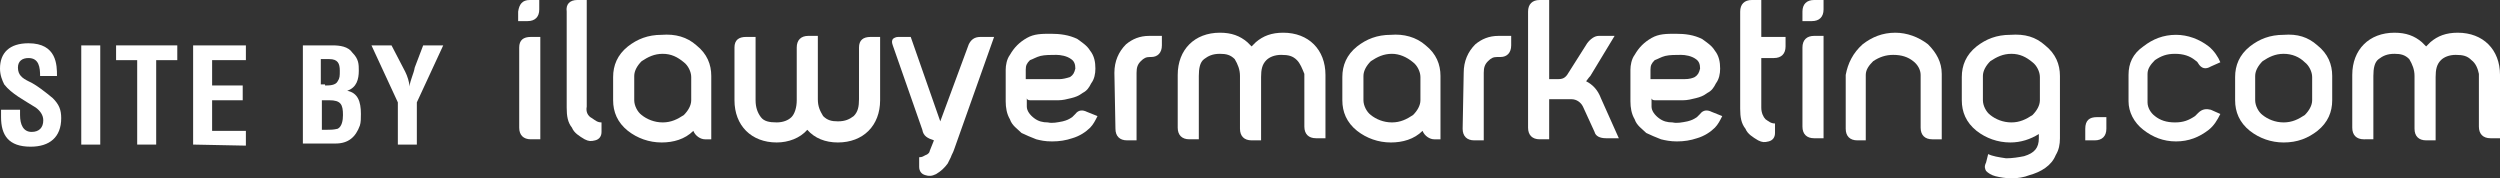 <svg version="1.1" id="ilawyer" xmlns="http://www.w3.org/2000/svg" xmlns:xlink="http://www.w3.org/1999/xlink" x="0px" y="0px"
	 width="236.9px" height="16.9px" viewBox="0 0 236.9 16.9" style="enable-background:new 0 0 236.9 16.9;" xml:space="preserve">
<rect x="0" y="0" width="236.9" height="16.9" fill="#333333" stroke="none"/>
<style type="text/css">
	.ilawyer-st3{fill:#fff;}
	</style>
<g>
	<g>
		<path class="ilawyer-st3" d="M50.2,0h0.9v0.9C51.1,1.6,50.7,2,50,2h-0.9V1.1C49.2,0.4,49.5,0,50.2,0z M49.2,4.5c0-0.7,0.4-1,1.1-1h0.9v9.7
			h-0.9c-0.7,0-1.1-0.4-1.1-1.1V4.5z"/>
		<path class="ilawyer-st3" d="M56.1,11.2c0.3,0.2,0.5,0.4,0.9,0.4v0.9c0,0.4-0.2,0.7-0.6,0.8c-0.4,0.1-0.6,0.1-1-0.1
			c-0.5-0.3-1-0.6-1.2-1.1c-0.4-0.5-0.5-1.1-0.5-1.9V1.1C53.6,0.4,54,0,54.7,0h0.9v10.1C55.5,10.6,55.7,11,56.1,11.2z"/>
		<path class="ilawyer-st3" d="M66,4.3c1,0.8,1.4,1.8,1.4,2.9v6h-0.6c-0.4,0-0.9-0.3-1.1-0.8c-0.8,0.8-1.9,1.1-3,1.1c-1.2,0-2.3-0.4-3.2-1.1
			c-1-0.8-1.4-1.8-1.4-2.9V7.3c0-1.1,0.4-2.1,1.4-2.9c0.9-0.7,1.9-1.1,3.2-1.1C64,3.2,65.1,3.5,66,4.3z M62.8,5.1
			c-0.8,0-1.4,0.3-2,0.7c-0.4,0.4-0.7,0.9-0.7,1.4v2.3c0,0.5,0.3,1.1,0.7,1.4c0.5,0.4,1.2,0.7,2,0.7s1.4-0.3,2-0.7
			c0.4-0.4,0.7-0.9,0.7-1.4V7.3c0-0.5-0.3-1.1-0.7-1.4C64.2,5.4,63.6,5.1,62.8,5.1z"/>
		<path class="ilawyer-st3" d="M81.4,4.5c0-0.7,0.4-1,1.1-1h0.9v6c0,1.2-0.4,2.2-1.1,2.9s-1.7,1.1-2.9,1.1s-2.2-0.4-2.9-1.2
			c-0.7,0.8-1.8,1.2-2.9,1.2c-1.2,0-2.2-0.4-2.9-1.1c-0.7-0.7-1.1-1.7-1.1-2.9v-5c0-0.7,0.4-1,1.1-1h0.9v6c0,0.7,0.2,1.2,0.5,1.6
			c0.3,0.4,0.8,0.5,1.5,0.5c0.6,0,1.1-0.2,1.4-0.5s0.5-0.9,0.5-1.6v-5c0-0.7,0.4-1.1,1.1-1.1h0.9v6c0,0.7,0.2,1.1,0.5,1.6
			c0.4,0.4,0.8,0.5,1.4,0.5c0.7,0,1.1-0.2,1.5-0.5c0.4-0.4,0.5-0.9,0.5-1.6V4.5L81.4,4.5z"/>
		<path class="ilawyer-st3" d="M94.2,3.5l-3.8,10.7c-0.1,0.3-0.2,0.4-0.3,0.7c-0.1,0.2-0.2,0.4-0.3,0.6c-0.3,0.4-0.6,0.7-1.1,1
			c-0.4,0.2-0.7,0.2-1,0.1c-0.4-0.1-0.6-0.4-0.6-0.8v-0.9c0.3,0,0.4-0.1,0.6-0.2c0.3-0.1,0.4-0.3,0.4-0.4l0.4-1
			c-0.6-0.2-1-0.4-1.1-1l-2.8-8c-0.1-0.3-0.1-0.4,0-0.6c0.1-0.1,0.3-0.2,0.5-0.2h1.2l2.8,8l0,0l2.7-7.3c0.2-0.4,0.5-0.7,1.1-0.7
			L94.2,3.5L94.2,3.5z"/>
		<path class="ilawyer-st3" d="M102.1,3.7c0.4,0.3,0.9,0.6,1.2,1.1c0.4,0.5,0.5,1.1,0.5,1.7c0,0.5-0.1,1-0.4,1.4c-0.2,0.4-0.4,0.7-0.8,0.9
			c-0.4,0.3-0.7,0.4-1.1,0.5s-0.8,0.2-1.2,0.2H98c-0.2,0-0.3,0-0.4,0c-0.2,0-0.3-0.1-0.3-0.2v0.8c0,0.4,0.3,0.8,0.7,1.1
			c0.4,0.3,0.8,0.4,1.3,0.4c0.4,0.1,0.9,0,1.4-0.1c0.4-0.1,0.6-0.2,0.9-0.4c0.1-0.1,0.2-0.2,0.3-0.3c0.3-0.4,0.7-0.4,1.1-0.2l1,0.4
			c-0.2,0.4-0.4,0.8-0.7,1.1c-0.4,0.4-1,0.8-1.7,1c-0.6,0.2-1.2,0.3-1.9,0.3s-1.1-0.1-1.5-0.2c-0.5-0.2-1-0.4-1.4-0.6
			c-0.4-0.4-0.9-0.7-1.1-1.3c-0.3-0.5-0.4-1.1-0.4-1.7v-3c0-0.4,0.1-1,0.4-1.4c0.4-0.7,0.9-1.2,1.6-1.6s1.4-0.4,2.3-0.4
			C100.4,3.2,101.3,3.3,102.1,3.7z M101.4,7.3c0.3-0.2,0.4-0.4,0.5-0.8c0-0.4-0.1-0.7-0.4-0.9c-0.4-0.3-1-0.4-1.4-0.4
			c-0.5,0-1.1,0-1.5,0.1s-0.7,0.3-1,0.4c-0.3,0.3-0.4,0.5-0.4,0.9v0.9h3.2C100.7,7.5,101.1,7.4,101.4,7.3z"/>
		<path class="ilawyer-st3" d="M105.6,6.9c0-1.1,0.4-2,1.1-2.7c0.6-0.5,1.3-0.8,2.2-0.8h1.2v0.9c0,0.7-0.4,1.1-1,1.1H109
			c-0.4,0-0.6,0.1-0.9,0.4s-0.4,0.6-0.4,1.1v6.4h-0.9c-0.7,0-1.1-0.4-1.1-1.1L105.6,6.9L105.6,6.9z"/>
		<path class="ilawyer-st3" d="M122.9,5.7c-0.4-0.4-0.8-0.5-1.5-0.5c-0.6,0-1.1,0.2-1.4,0.5c-0.4,0.4-0.5,0.9-0.5,1.6v6h-0.9
			c-0.7,0-1.1-0.4-1.1-1.1v-5c0-0.6-0.2-1.1-0.5-1.6c-0.4-0.4-0.8-0.5-1.4-0.5c-0.7,0-1.1,0.2-1.5,0.5s-0.5,0.9-0.5,1.6v6h-0.9
			c-0.7,0-1.1-0.4-1.1-1.1v-5c0-1.2,0.4-2.2,1.1-2.9s1.7-1.1,2.9-1.1c1.1,0,1.9,0.3,2.6,0.9c0.1,0.1,0.2,0.2,0.4,0.4
			c0.2-0.2,0.3-0.3,0.4-0.4c0.7-0.6,1.5-0.9,2.6-0.9c1.2,0,2.2,0.4,2.9,1.1c0.7,0.7,1.1,1.7,1.1,2.9v6h-0.9c-0.7,0-1.1-0.4-1.1-1.1
			V7C123.4,6.5,123.2,6,122.9,5.7z"/>
		<path class="ilawyer-st3" d="M135.1,4.3c1,0.8,1.4,1.8,1.4,2.9v6h-0.6c-0.4,0-0.9-0.3-1.1-0.8c-0.8,0.8-1.9,1.1-3,1.1
			c-1.2,0-2.3-0.4-3.2-1.1c-1-0.8-1.4-1.8-1.4-2.9V7.3c0-1.1,0.4-2.1,1.4-2.9c0.9-0.7,1.9-1.1,3.2-1.1C133,3.2,134.2,3.5,135.1,4.3z
			 M131.9,5.1c-0.8,0-1.4,0.3-2,0.7c-0.4,0.4-0.7,0.9-0.7,1.4v2.3c0,0.5,0.3,1.1,0.7,1.4c0.5,0.4,1.2,0.7,2,0.7s1.4-0.3,2-0.7
			c0.4-0.4,0.7-0.9,0.7-1.4V7.3c0-0.5-0.3-1.1-0.7-1.4C133.3,5.4,132.6,5.1,131.9,5.1z"/>
		<path class="ilawyer-st3" d="M138.7,6.9c0-1.1,0.4-2,1.1-2.7c0.6-0.5,1.3-0.8,2.2-0.8h1.2v0.9c0,0.7-0.4,1.1-1,1.1h-0.3
			c-0.4,0-0.6,0.1-0.9,0.4c-0.3,0.3-0.4,0.6-0.4,1.1v6.4h-0.9c-0.7,0-1.1-0.4-1.1-1.1L138.7,6.9L138.7,6.9z"/>
		<path class="ilawyer-st3" d="M144.8,1.1c0-0.7,0.4-1.1,1.1-1.1h0.9v7.5h0.7c0.4,0,0.7,0,1-0.4l1.9-3c0.3-0.4,0.7-0.7,1.1-0.7h1.5l-2.3,3.8
			c-0.2,0.2-0.3,0.4-0.4,0.5c0.6,0.3,1.1,0.8,1.4,1.6l1.7,3.8h-1.2c-0.6,0-1-0.2-1.1-0.6l-1.1-2.4c-0.2-0.4-0.6-0.7-1.1-0.7h-2.1
			v3.8h-0.9c-0.7,0-1.1-0.4-1.1-1.1L144.8,1.1L144.8,1.1z"/>
		<path class="ilawyer-st3" d="M161.3,3.7c0.4,0.3,0.9,0.6,1.2,1.1c0.4,0.5,0.5,1.1,0.5,1.7c0,0.5-0.1,1-0.4,1.4c-0.2,0.4-0.4,0.7-0.8,0.9
			c-0.4,0.3-0.7,0.4-1.1,0.5c-0.4,0.1-0.8,0.2-1.2,0.2h-2.3c-0.2,0-0.3,0-0.4,0c-0.2,0-0.3-0.1-0.3-0.2v0.8c0,0.4,0.3,0.8,0.7,1.1
			s0.8,0.4,1.3,0.4c0.4,0.1,0.9,0,1.4-0.1c0.4-0.1,0.6-0.2,0.9-0.4c0.1-0.1,0.2-0.2,0.3-0.3c0.3-0.4,0.7-0.4,1.1-0.2l1,0.4
			c-0.2,0.4-0.4,0.8-0.7,1.1c-0.4,0.4-1,0.8-1.7,1c-0.6,0.2-1.2,0.3-1.9,0.3c-0.6,0-1.1-0.1-1.5-0.2c-0.5-0.2-1-0.4-1.4-0.6
			c-0.4-0.4-0.9-0.7-1.1-1.3c-0.3-0.5-0.4-1.1-0.4-1.7v-3c0-0.4,0.1-1,0.4-1.4c0.4-0.7,0.9-1.2,1.6-1.6c0.7-0.4,1.4-0.4,2.3-0.4
			C159.7,3.2,160.5,3.3,161.3,3.7z M160.6,7.3c0.3-0.2,0.4-0.4,0.5-0.8c0-0.4-0.1-0.7-0.4-0.9c-0.4-0.3-1-0.4-1.4-0.4
			c-0.5,0-1.1,0-1.5,0.1s-0.7,0.3-1,0.4c-0.3,0.3-0.4,0.5-0.4,0.9v0.9h3.2C160.1,7.5,160.4,7.4,160.6,7.3z"/>
		<path class="ilawyer-st3" d="M169.2,3.5v0.9c0,0.7-0.4,1.1-1.1,1.1h-1.2v4.7c0,0.5,0.2,0.9,0.4,1.1c0.3,0.2,0.5,0.4,0.9,0.4v0.9
			c0,0.4-0.2,0.7-0.6,0.8c-0.4,0.1-0.6,0.1-1-0.1c-0.5-0.3-1-0.6-1.2-1.1c-0.4-0.5-0.5-1.1-0.5-1.9V1.1c0-0.7,0.4-1.1,1.1-1.1h0.9
			v3.5H169.2z"/>
		<path class="ilawyer-st3" d="M171.9,0h0.9v0.9c0,0.7-0.4,1.1-1.1,1.1h-0.9V1.1C170.8,0.4,171.2,0,171.9,0z M170.8,4.5
			c0-0.7,0.4-1.1,1.1-1.1h0.9v9.7h-0.9c-0.7,0-1.1-0.4-1.1-1.1V4.5z"/>
		<path class="ilawyer-st3" d="M176.5,4.2c0.9-0.7,1.9-1.1,3.1-1.1c1.1,0,2.2,0.4,3.1,1.1C183.5,5,184,5.9,184,7v6.2h-0.9
			c-0.7,0-1.1-0.4-1.1-1.1v-5c0-0.5-0.3-1-0.7-1.3c-0.5-0.4-1.1-0.6-1.9-0.6c-0.7,0-1.3,0.2-1.9,0.6c-0.4,0.4-0.7,0.8-0.7,1.3v6.2
			H176c-0.7,0-1.1-0.4-1.1-1.1V7.1C175.1,6,175.6,5,176.5,4.2z"/>
		<path class="ilawyer-st3" d="M193.8,4.3c1,0.8,1.4,1.8,1.4,2.9v5.9c0,0.6-0.1,1.1-0.4,1.6c-0.4,1-1.4,1.6-2.5,1.9
			c-0.5,0.2-1.1,0.3-1.7,0.3c-0.5,0-1.1-0.1-1.5-0.2s-0.7-0.3-0.9-0.5c-0.1-0.2-0.2-0.4,0-0.8l0.2-0.8c0.4,0.2,1,0.3,1.7,0.4
			c0.6,0,1.2-0.1,1.7-0.2c1-0.3,1.4-0.8,1.4-1.7v-0.4c-0.8,0.5-1.7,0.8-2.7,0.8c-1.2,0-2.3-0.4-3.2-1.1c-1-0.8-1.4-1.8-1.4-2.9V7.3
			c0-1.1,0.4-2.1,1.4-2.9c0.9-0.7,1.9-1.1,3.2-1.1C191.9,3.2,192.9,3.5,193.8,4.3z M190.6,5.1c-0.8,0-1.4,0.3-2,0.7
			c-0.4,0.4-0.7,0.9-0.7,1.4v2.3c0,0.5,0.3,1.1,0.7,1.4c0.5,0.4,1.2,0.7,2,0.7s1.4-0.3,2-0.7c0.4-0.4,0.7-0.9,0.7-1.4V7.3
			c0-0.5-0.3-1.1-0.7-1.4C192,5.4,191.4,5.1,190.6,5.1z"/>
		<path class="ilawyer-st3" d="M198.7,11.1h0.9v1.1c0,0.7-0.4,1.1-1.1,1.1h-0.9v-1.1C197.6,11.4,198,11.1,198.7,11.1z"/>
		<path class="ilawyer-st3" d="M201.7,7.1c0-1.1,0.4-2,1.4-2.7c0.9-0.7,1.9-1.1,3.1-1.1c1.1,0,2.2,0.4,3.1,1.1c0.5,0.4,0.9,1,1.1,1.5
			l-0.9,0.4c-0.5,0.3-0.9,0.2-1.2-0.3c-0.1-0.2-0.2-0.2-0.3-0.3c-0.5-0.4-1.1-0.6-1.9-0.6s-1.3,0.2-1.9,0.6
			c-0.4,0.4-0.7,0.8-0.7,1.3v2.7c0,0.5,0.3,1,0.7,1.3c0.5,0.4,1.1,0.6,1.9,0.6s1.3-0.2,1.9-0.6c0.1-0.1,0.2-0.2,0.3-0.3
			c0.4-0.4,0.8-0.4,1.2-0.3l0.9,0.4c-0.3,0.6-0.6,1.1-1.1,1.5c-0.9,0.7-1.9,1.1-3.1,1.1s-2.2-0.4-3.1-1.1c-0.9-0.7-1.4-1.7-1.4-2.7
			V7.1z"/>
		<path class="ilawyer-st3" d="M219.6,4.3c1,0.8,1.4,1.8,1.4,2.9v2.3c0,1.1-0.4,2.1-1.4,2.9c-0.9,0.7-1.9,1.1-3.2,1.1
			c-1.2,0-2.3-0.4-3.2-1.1c-1-0.8-1.4-1.8-1.4-2.9V7.3c0-1.1,0.4-2.1,1.4-2.9c0.9-0.7,1.9-1.1,3.2-1.1
			C217.7,3.2,218.7,3.5,219.6,4.3z M216.4,5.1c-0.8,0-1.4,0.3-2,0.7c-0.4,0.4-0.7,0.9-0.7,1.4v2.3c0,0.5,0.3,1.1,0.7,1.4
			c0.5,0.4,1.2,0.7,2,0.7s1.4-0.3,2-0.7c0.4-0.4,0.7-0.9,0.7-1.4V7.3c0-0.5-0.3-1.1-0.7-1.4C217.9,5.4,217.2,5.1,216.4,5.1z"/>
		<path class="ilawyer-st3" d="M234.2,5.7c-0.4-0.4-0.8-0.5-1.5-0.5c-0.6,0-1.1,0.2-1.4,0.5c-0.4,0.4-0.5,0.9-0.5,1.6v6h-0.9
			c-0.7,0-1.1-0.4-1.1-1.1v-5c0-0.6-0.2-1.1-0.5-1.6c-0.4-0.4-0.8-0.5-1.4-0.5c-0.7,0-1.1,0.2-1.5,0.5s-0.5,0.9-0.5,1.6v6H224
			c-0.7,0-1.1-0.4-1.1-1.1v-5c0-1.2,0.4-2.2,1.1-2.9c0.7-0.7,1.7-1.1,2.9-1.1c1.1,0,1.9,0.3,2.6,0.9c0.1,0.1,0.2,0.2,0.4,0.4
			c0.2-0.2,0.3-0.3,0.4-0.4c0.7-0.6,1.5-0.9,2.6-0.9c1.2,0,2.2,0.4,2.9,1.1s1.1,1.7,1.1,2.9v6H236c-0.7,0-1.1-0.4-1.1-1.1V7
			C234.8,6.5,234.6,6,234.2,5.7z"/>
	</g>
	<g>
		<path class="ilawyer-st3" d="M3.8,7.2c0-0.8-0.1-1.7-1.1-1.7c-0.6,0-1,0.3-1,0.9c0,0.7,0.4,1,1,1.3C3.4,8,4.4,8.8,5,9.3
			c0.6,0.6,0.8,1.1,0.8,1.9c0,1.8-1.1,2.7-2.9,2.7c-2.1,0-2.8-1.1-2.8-2.8v-0.7h1.8v0.5c0,0.9,0.3,1.6,1.1,1.6
			c0.7,0,1.1-0.4,1.1-1.1c0-0.5-0.3-0.9-0.7-1.2C2.3,9.5,1.1,8.9,0.4,8C0.2,7.6,0,7.1,0,6.5C0,5,0.9,4.1,2.7,4.1
			c2.7,0,2.7,2.1,2.7,3.1H3.8z"/>
		<path class="ilawyer-st3" d="M7.7,13.7V4.3h1.8v9.4H7.7z"/>
		<path class="ilawyer-st3" d="M11,4.3h5.8v1.4h-2v8H13v-8h-2V4.3L11,4.3z"/>
		<path class="ilawyer-st3" d="M18.3,13.7V4.3h5v1.4h-3.2v2.4H23v1.4h-2.9v2.9h3.2v1.4L18.3,13.7C18.3,13.8,18.3,13.7,18.3,13.7z"/>
		<path class="ilawyer-st3" d="M28.7,13.7V4.3h2.8c0.7,0,1.5,0.1,1.9,0.7C34,5.6,34,6.1,34,6.7c0,0.8-0.2,1.6-1.1,1.9l0,0
			c1,0.2,1.3,1,1.3,2.2c0,0.4,0,0.8-0.1,1.1c-0.4,1.1-1.1,1.7-2.3,1.7h-3.1C28.7,13.6,28.7,13.7,28.7,13.7z M30.8,8.1
			c0.4,0,1,0,1.2-0.4c0.2-0.3,0.2-0.5,0.2-1c0-0.7-0.2-1.1-1-1.1h-0.8V8h0.4C30.8,8,30.8,8.1,30.8,8.1z M30.9,12.3
			c0.4,0,0.7,0,1.1-0.1c0.4-0.2,0.5-0.8,0.5-1.3c0-1-0.2-1.4-1.3-1.4h-0.7v2.8H30.9L30.9,12.3z"/>
		<path class="ilawyer-st3" d="M38.4,6.8c0.2,0.4,0.4,1,0.4,1.4l0,0c0.1-0.7,0.4-1.2,0.5-1.8l0.8-2.1H42l-2.5,5.4v4h-1.8v-4l-2.5-5.4h1.9
			L38.4,6.8z"/>
	</g>
</g>
</svg>
